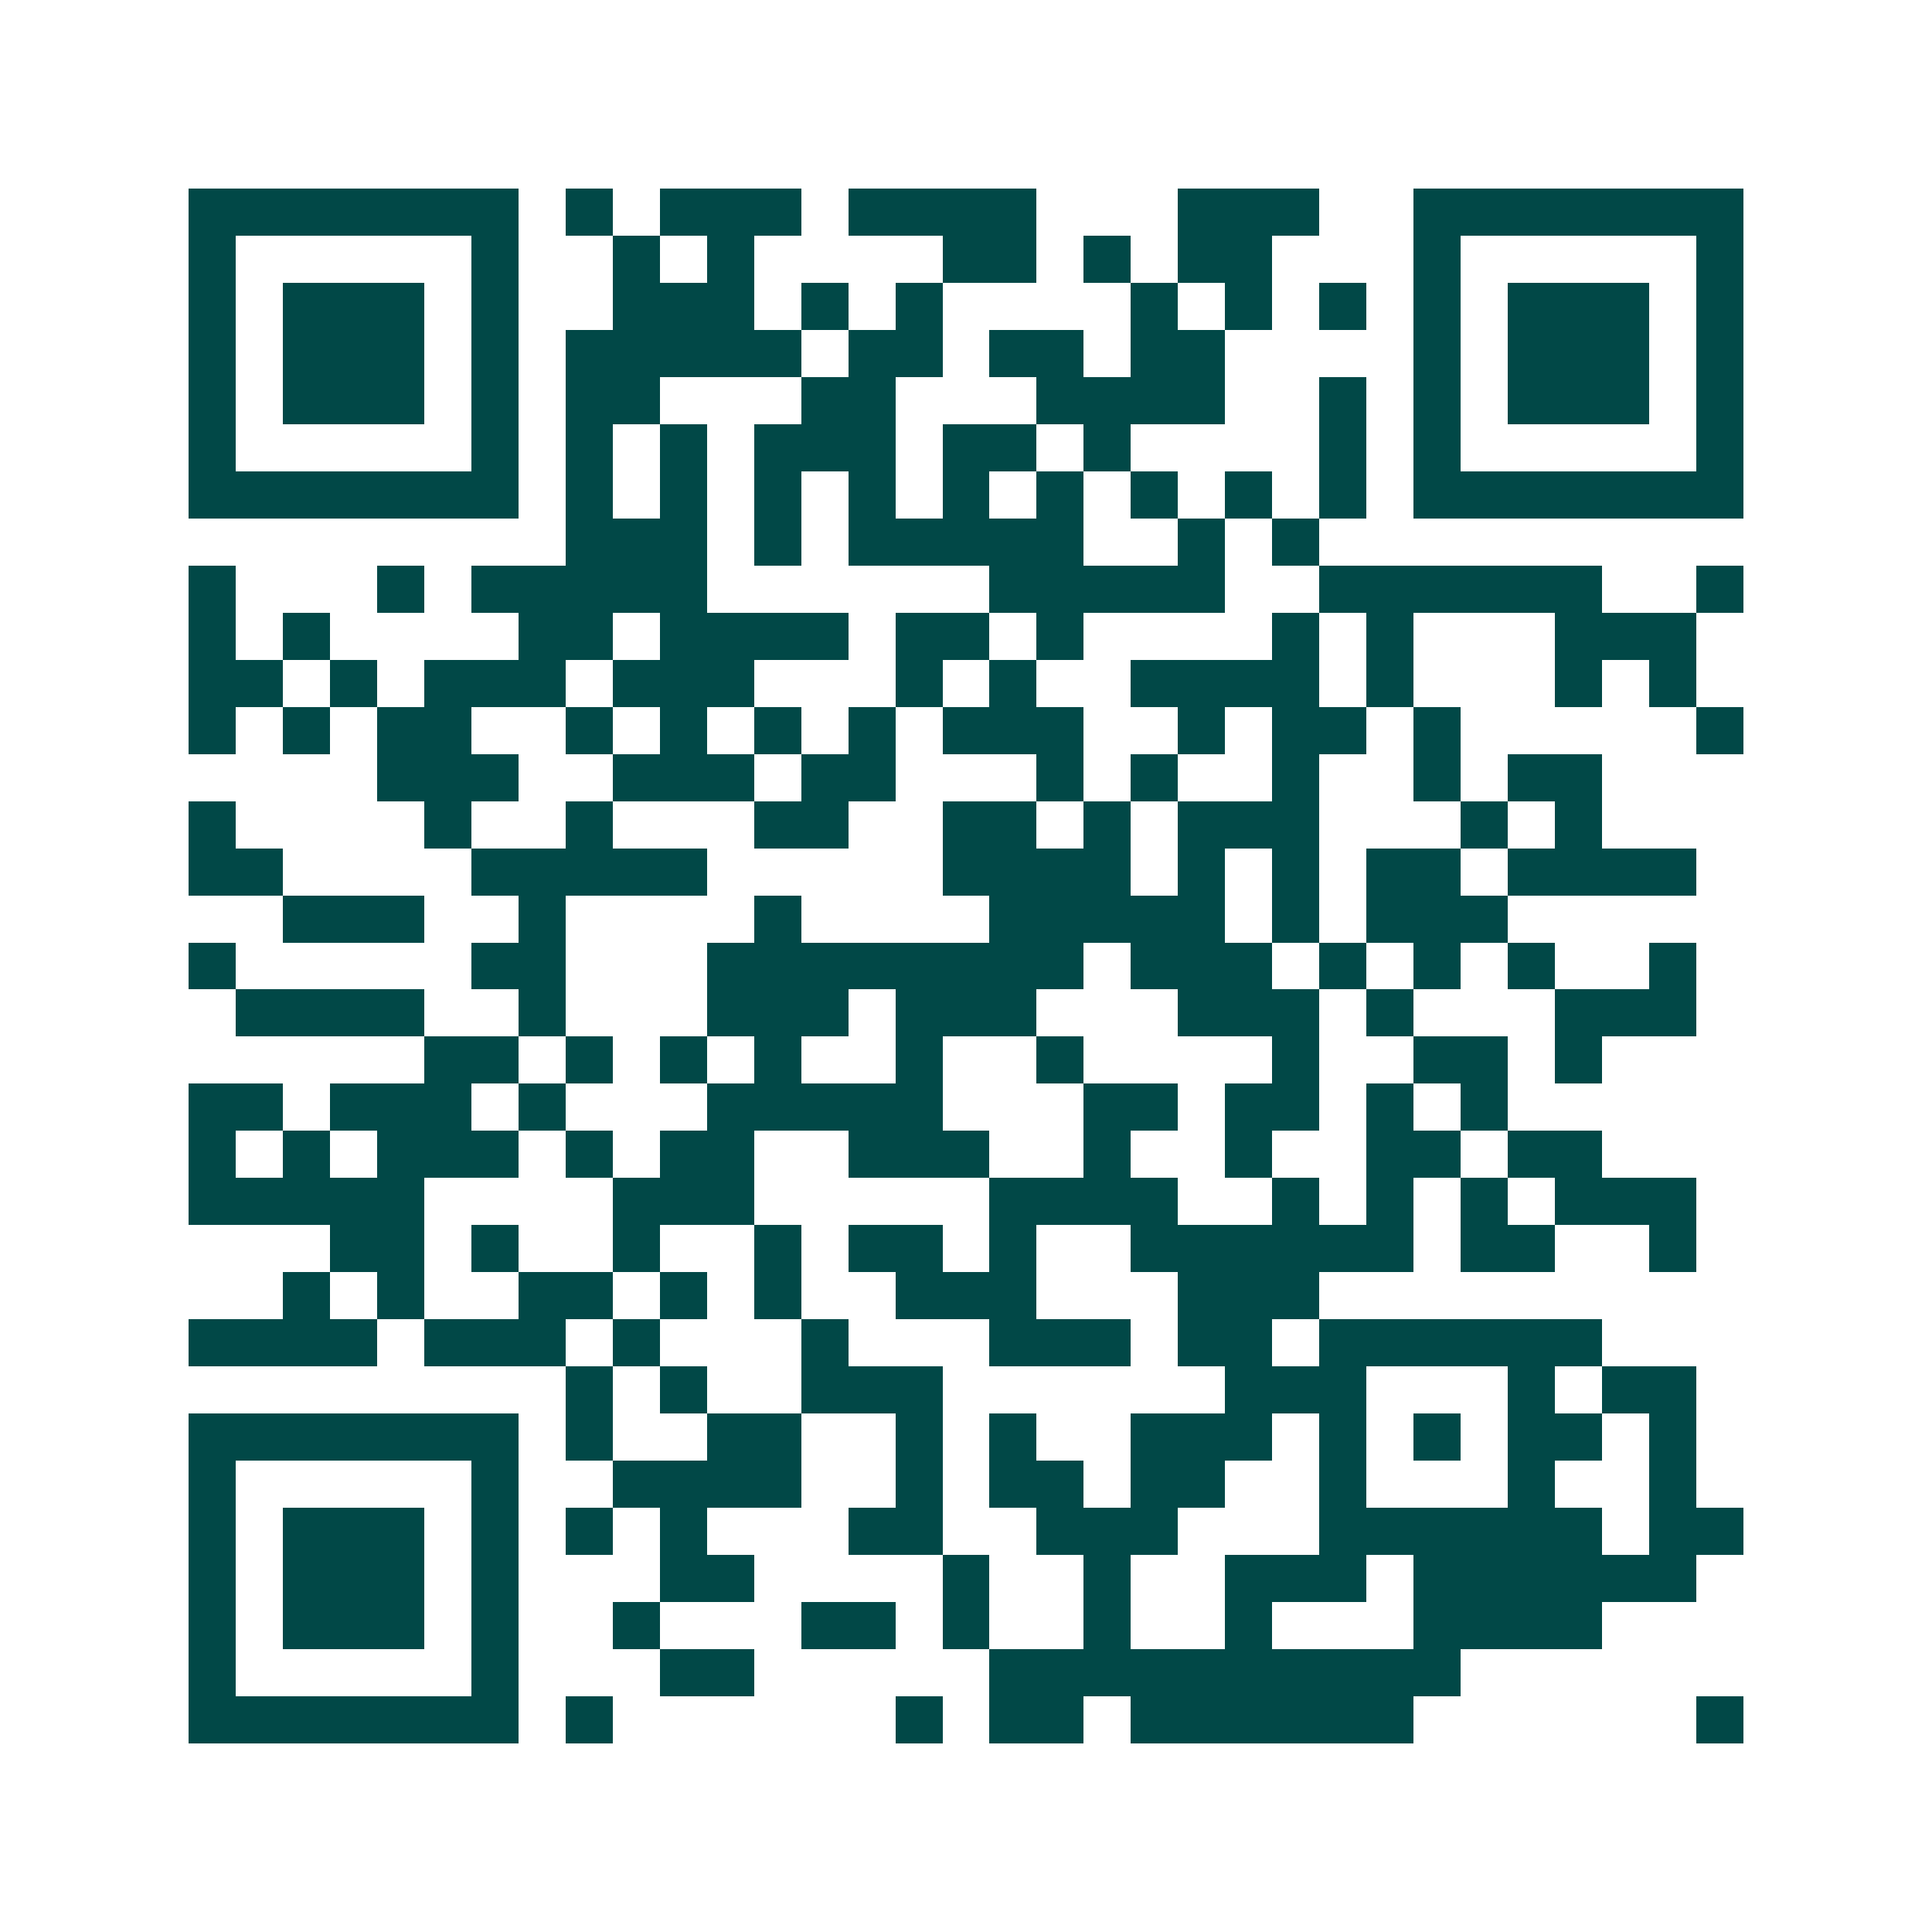 <svg xmlns="http://www.w3.org/2000/svg" width="200" height="200" viewBox="0 0 41 41" shape-rendering="crispEdges"><path fill="#ffffff" d="M0 0h41v41H0z"/><path stroke="#014847" d="M4 4.5h7m1 0h1m1 0h3m1 0h4m3 0h3m2 0h7M4 5.5h1m5 0h1m2 0h1m1 0h1m4 0h2m1 0h1m1 0h2m3 0h1m5 0h1M4 6.5h1m1 0h3m1 0h1m2 0h3m1 0h1m1 0h1m4 0h1m1 0h1m1 0h1m1 0h1m1 0h3m1 0h1M4 7.5h1m1 0h3m1 0h1m1 0h5m1 0h2m1 0h2m1 0h2m4 0h1m1 0h3m1 0h1M4 8.5h1m1 0h3m1 0h1m1 0h2m3 0h2m3 0h4m2 0h1m1 0h1m1 0h3m1 0h1M4 9.5h1m5 0h1m1 0h1m1 0h1m1 0h3m1 0h2m1 0h1m4 0h1m1 0h1m5 0h1M4 10.5h7m1 0h1m1 0h1m1 0h1m1 0h1m1 0h1m1 0h1m1 0h1m1 0h1m1 0h1m1 0h7M12 11.5h3m1 0h1m1 0h5m2 0h1m1 0h1M4 12.5h1m3 0h1m1 0h5m6 0h5m2 0h6m2 0h1M4 13.5h1m1 0h1m4 0h2m1 0h4m1 0h2m1 0h1m4 0h1m1 0h1m3 0h3M4 14.5h2m1 0h1m1 0h3m1 0h3m3 0h1m1 0h1m2 0h4m1 0h1m3 0h1m1 0h1M4 15.5h1m1 0h1m1 0h2m2 0h1m1 0h1m1 0h1m1 0h1m1 0h3m2 0h1m1 0h2m1 0h1m5 0h1M8 16.5h3m2 0h3m1 0h2m3 0h1m1 0h1m2 0h1m2 0h1m1 0h2M4 17.5h1m4 0h1m2 0h1m3 0h2m2 0h2m1 0h1m1 0h3m3 0h1m1 0h1M4 18.5h2m4 0h5m5 0h4m1 0h1m1 0h1m1 0h2m1 0h4M6 19.5h3m2 0h1m4 0h1m4 0h5m1 0h1m1 0h3M4 20.5h1m5 0h2m3 0h8m1 0h3m1 0h1m1 0h1m1 0h1m2 0h1M5 21.5h4m2 0h1m3 0h3m1 0h3m3 0h3m1 0h1m3 0h3M9 22.5h2m1 0h1m1 0h1m1 0h1m2 0h1m2 0h1m4 0h1m2 0h2m1 0h1M4 23.5h2m1 0h3m1 0h1m3 0h5m3 0h2m1 0h2m1 0h1m1 0h1M4 24.5h1m1 0h1m1 0h3m1 0h1m1 0h2m2 0h3m2 0h1m2 0h1m2 0h2m1 0h2M4 25.5h5m4 0h3m5 0h4m2 0h1m1 0h1m1 0h1m1 0h3M7 26.5h2m1 0h1m2 0h1m2 0h1m1 0h2m1 0h1m2 0h6m1 0h2m2 0h1M6 27.5h1m1 0h1m2 0h2m1 0h1m1 0h1m2 0h3m3 0h3M4 28.5h4m1 0h3m1 0h1m3 0h1m3 0h3m1 0h2m1 0h6M12 29.5h1m1 0h1m2 0h3m6 0h3m3 0h1m1 0h2M4 30.5h7m1 0h1m2 0h2m2 0h1m1 0h1m2 0h3m1 0h1m1 0h1m1 0h2m1 0h1M4 31.5h1m5 0h1m2 0h4m2 0h1m1 0h2m1 0h2m2 0h1m3 0h1m2 0h1M4 32.5h1m1 0h3m1 0h1m1 0h1m1 0h1m3 0h2m2 0h3m3 0h6m1 0h2M4 33.5h1m1 0h3m1 0h1m3 0h2m4 0h1m2 0h1m2 0h3m1 0h6M4 34.5h1m1 0h3m1 0h1m2 0h1m3 0h2m1 0h1m2 0h1m2 0h1m3 0h4M4 35.5h1m5 0h1m3 0h2m5 0h10M4 36.5h7m1 0h1m6 0h1m1 0h2m1 0h6m6 0h1"/></svg>
